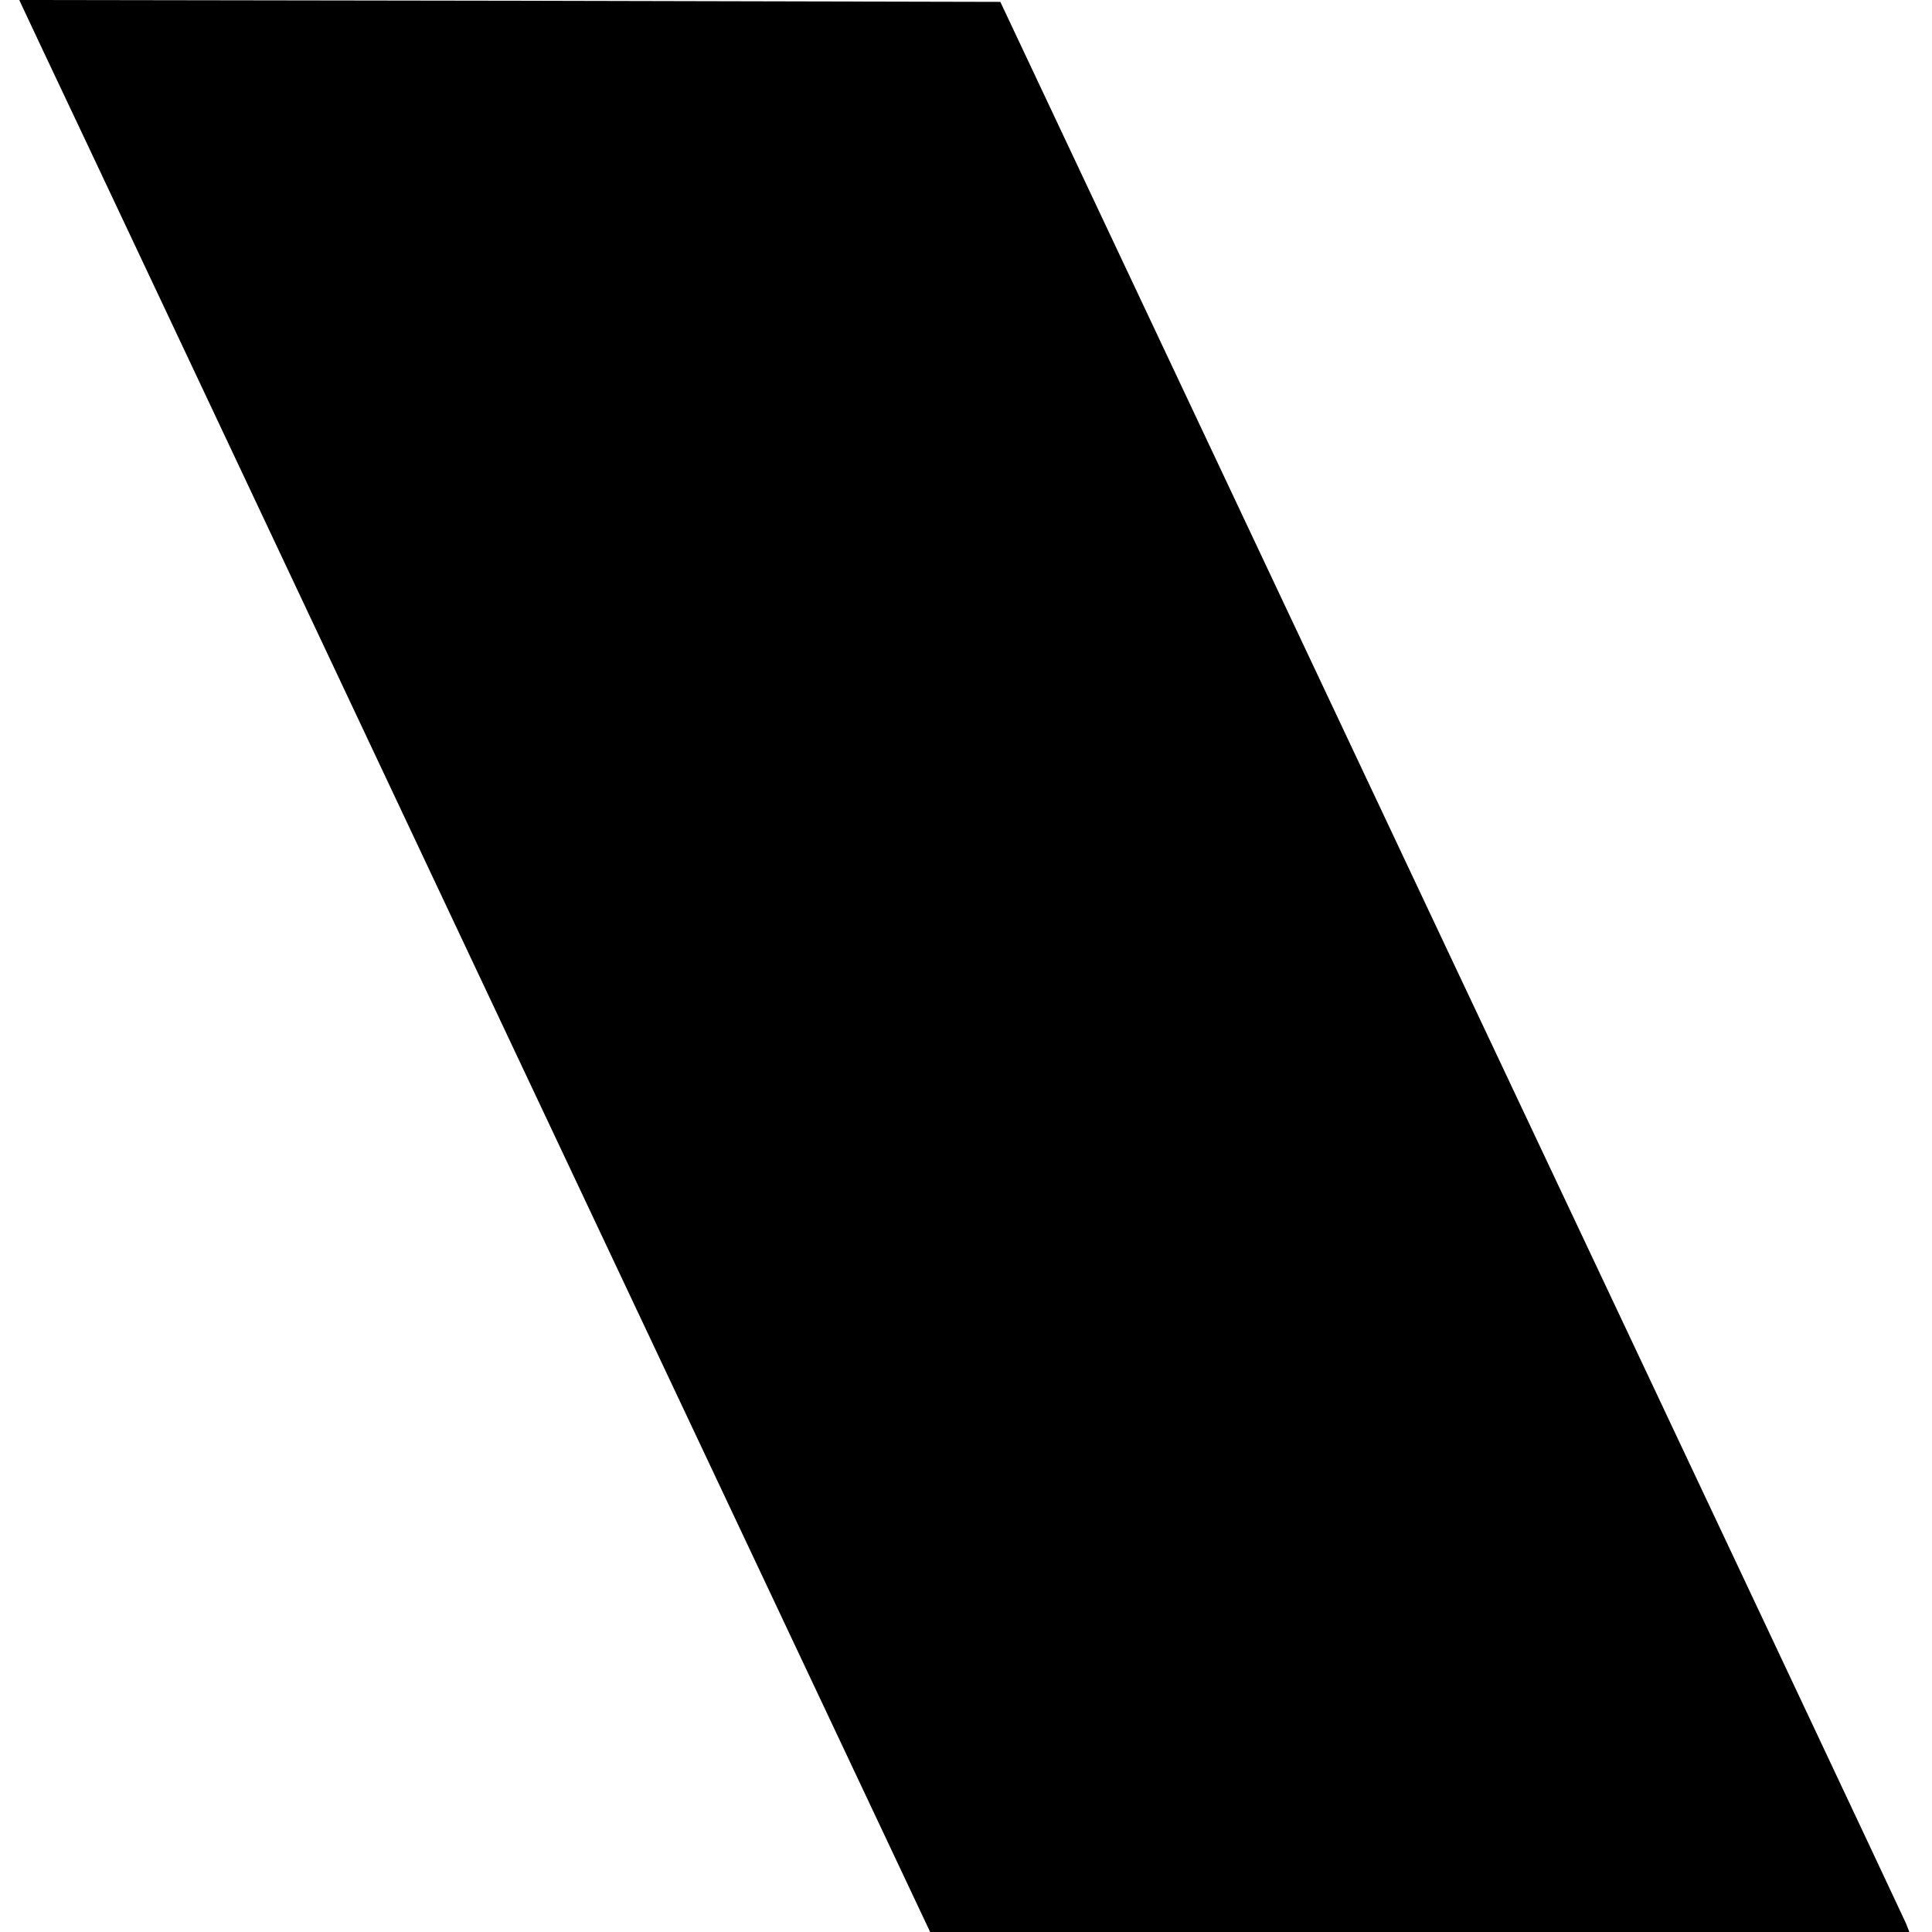 <?xml version="1.0" standalone="no"?>
<!DOCTYPE svg PUBLIC "-//W3C//DTD SVG 20010904//EN"
 "http://www.w3.org/TR/2001/REC-SVG-20010904/DTD/svg10.dtd">
<svg version="1.0" xmlns="http://www.w3.org/2000/svg"
 width="512pt" height="512pt" viewBox="0 0 512 512"
 preserveAspectRatio="xMidYMid meet">
<g transform="translate(0,512) scale(0.1,-0.1)"
fill="#000000" stroke="none">
<path d="M113 4988 c35 -73 578 -1225 1207 -2560 l1145 -2428 1297 0 1298 0
-9 23 c-5 12 -547 1163 -1205 2557 l-1195 2535 -1300 3 -1300 2 62 -132z"/>
</g>
</svg>
